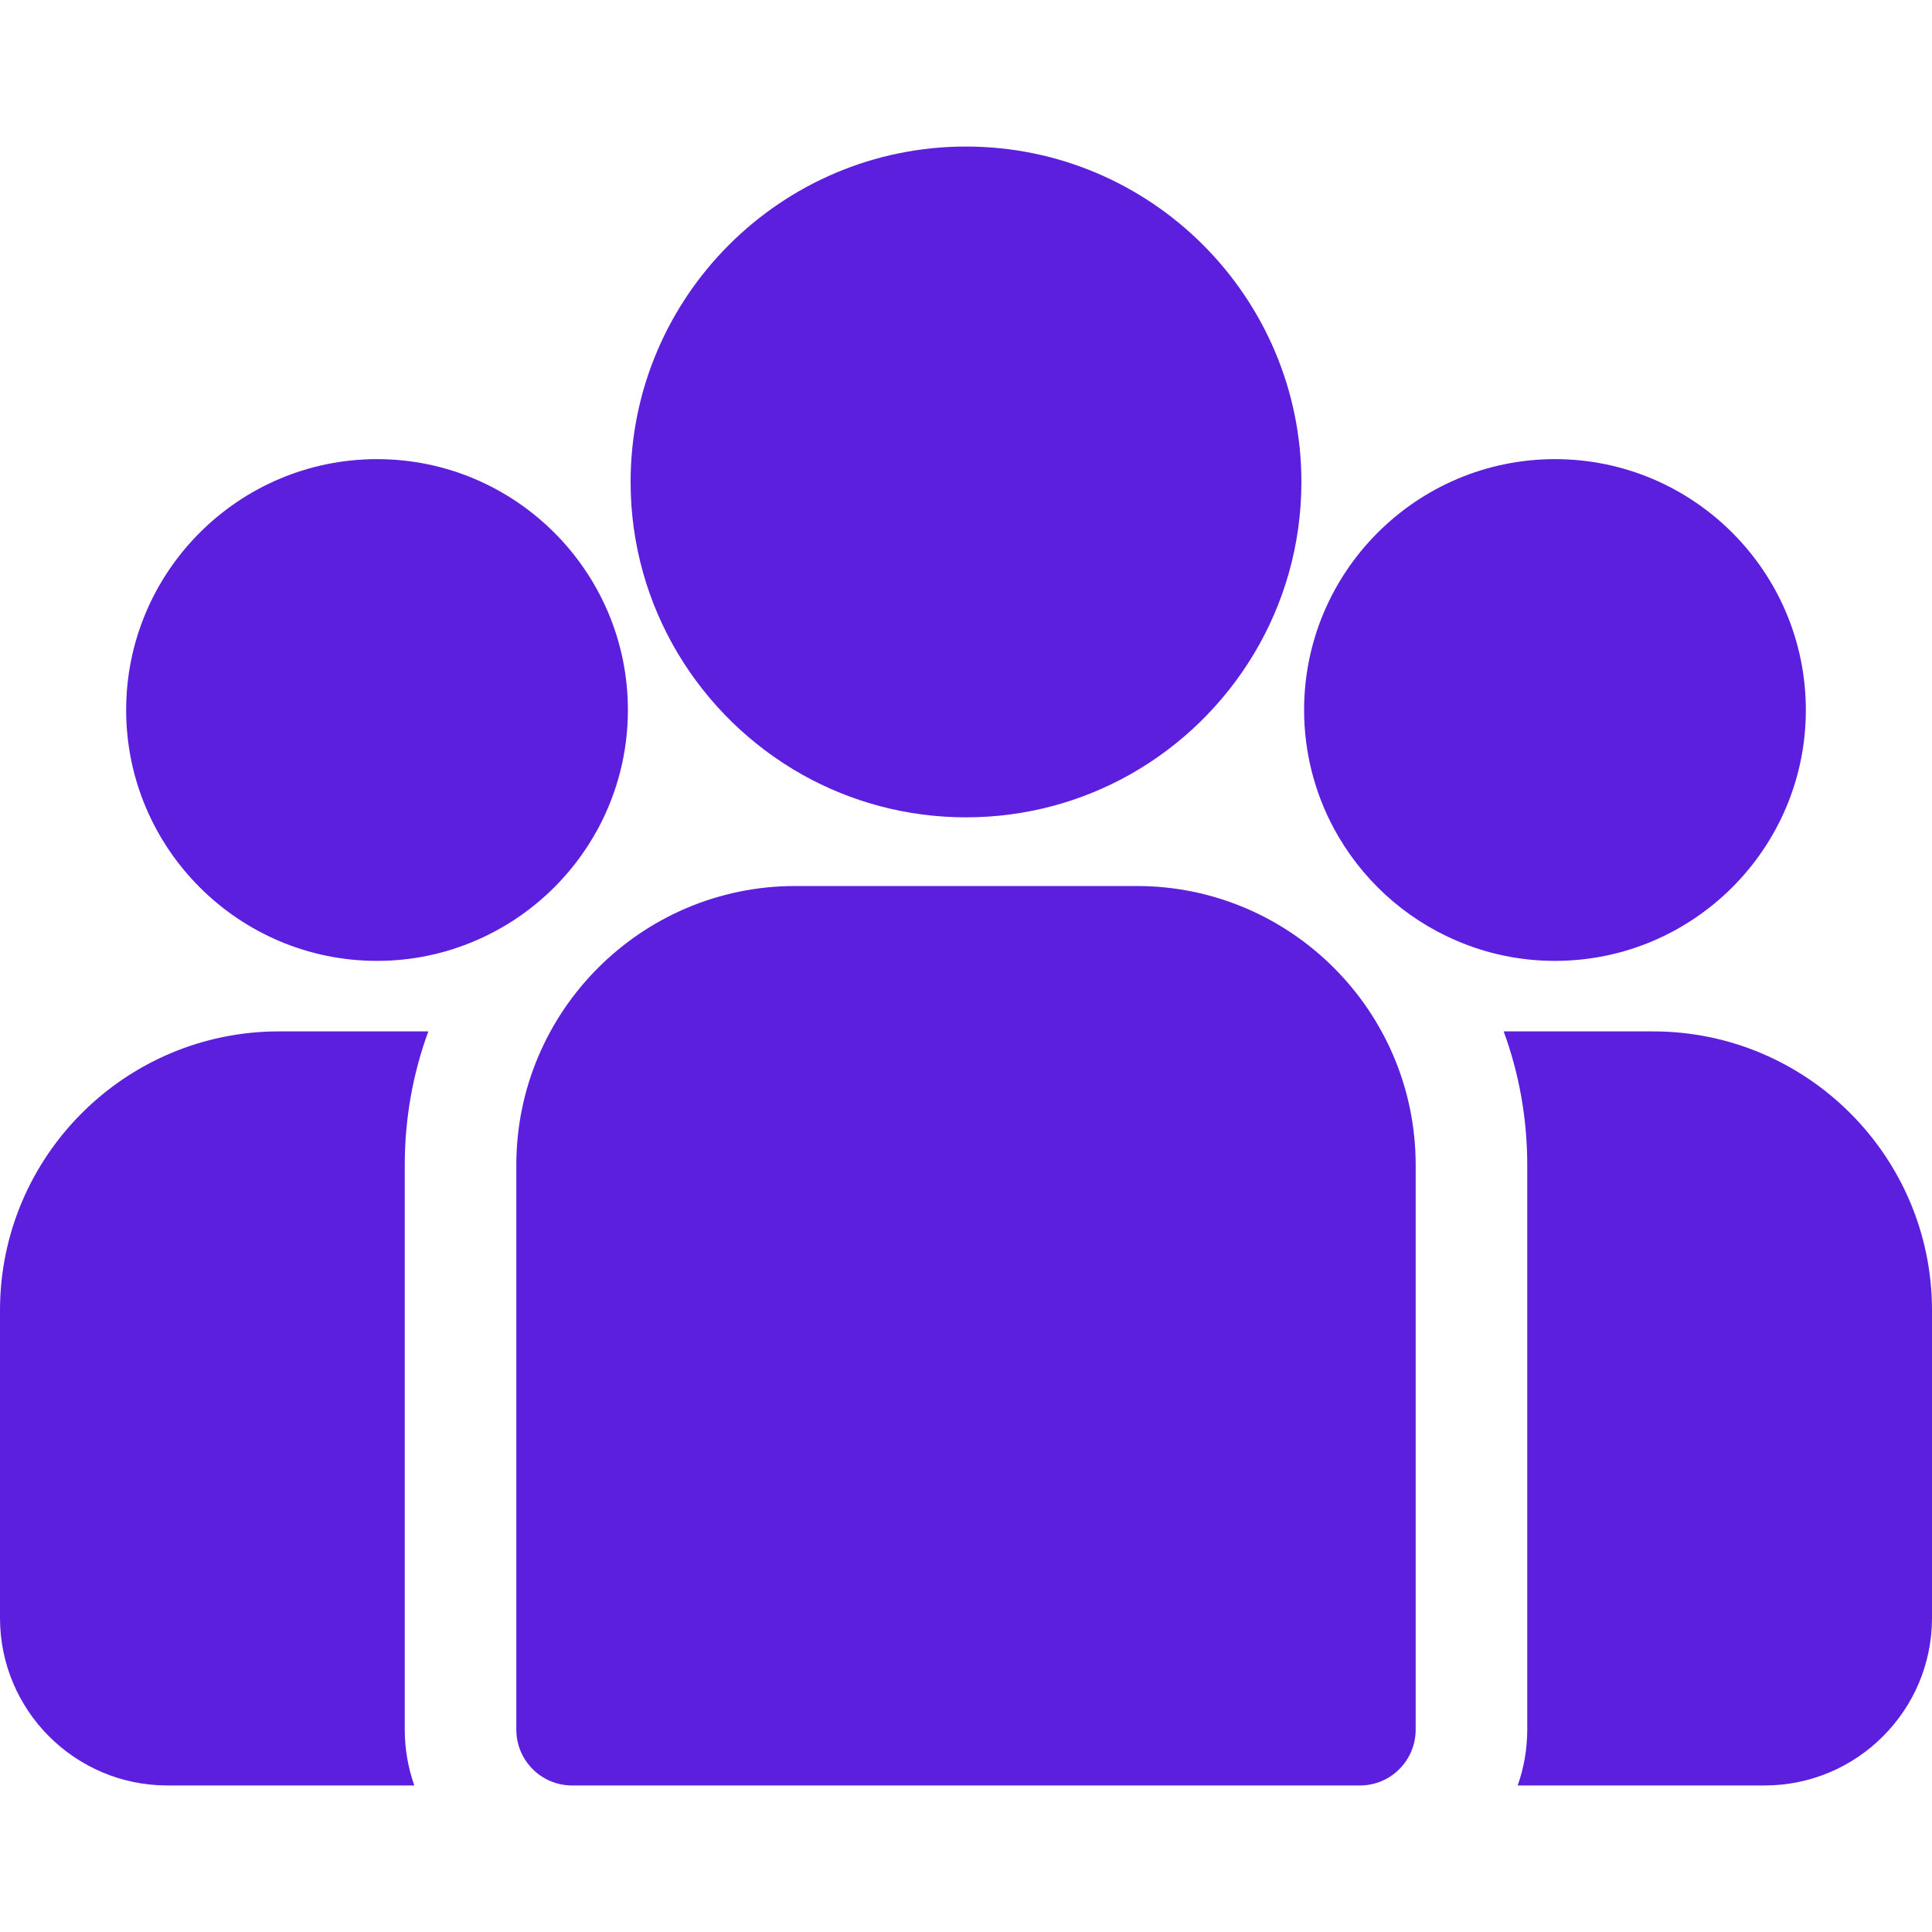 <?xml version="1.0" encoding="UTF-8"?>
<svg xmlns="http://www.w3.org/2000/svg" width="20" height="20" viewBox="0 0 20 20" fill="none">
  <path d="M17.113 10.677H15.566C15.724 11.108 15.81 11.574 15.81 12.059V17.905C15.81 18.108 15.775 18.302 15.711 18.483H18.268C19.223 18.483 20 17.706 20 16.75V13.564C20 11.972 18.705 10.677 17.113 10.677Z" fill="#5C1FDE"></path>
  <path d="M4.19 12.06C4.19 11.574 4.276 11.108 4.434 10.677H2.887C1.295 10.677 0 11.972 0 13.564V16.75C0 17.706 0.777 18.483 1.732 18.483H4.289C4.225 18.302 4.19 18.108 4.19 17.905V12.06Z" fill="#5C1FDE"></path>
  <path d="M11.768 9.172H8.232C6.64 9.172 5.345 10.468 5.345 12.06V17.905C5.345 18.224 5.603 18.483 5.922 18.483H14.078C14.397 18.483 14.655 18.224 14.655 17.905V12.06C14.655 10.468 13.36 9.172 11.768 9.172Z" fill="#5C1FDE"></path>
  <path d="M10 1.517C8.085 1.517 6.528 3.075 6.528 4.989C6.528 6.288 7.245 7.422 8.303 8.018C8.805 8.3 9.384 8.461 10 8.461C10.616 8.461 11.195 8.3 11.697 8.018C12.755 7.422 13.472 6.288 13.472 4.989C13.472 3.075 11.915 1.517 10 1.517Z" fill="#5C1FDE"></path>
  <path d="M3.903 4.753C2.471 4.753 1.306 5.918 1.306 7.35C1.306 8.782 2.471 9.947 3.903 9.947C4.266 9.947 4.612 9.872 4.926 9.736C5.47 9.503 5.917 9.089 6.195 8.57C6.389 8.206 6.5 7.791 6.5 7.35C6.5 5.918 5.335 4.753 3.903 4.753Z" fill="#5C1FDE"></path>
  <path d="M16.097 4.753C14.665 4.753 13.5 5.918 13.5 7.35C13.5 7.791 13.611 8.206 13.805 8.57C14.083 9.089 14.53 9.503 15.074 9.736C15.388 9.872 15.734 9.947 16.097 9.947C17.529 9.947 18.694 8.782 18.694 7.35C18.694 5.918 17.529 4.753 16.097 4.753Z" fill="#5C1FDE"></path>
</svg>
